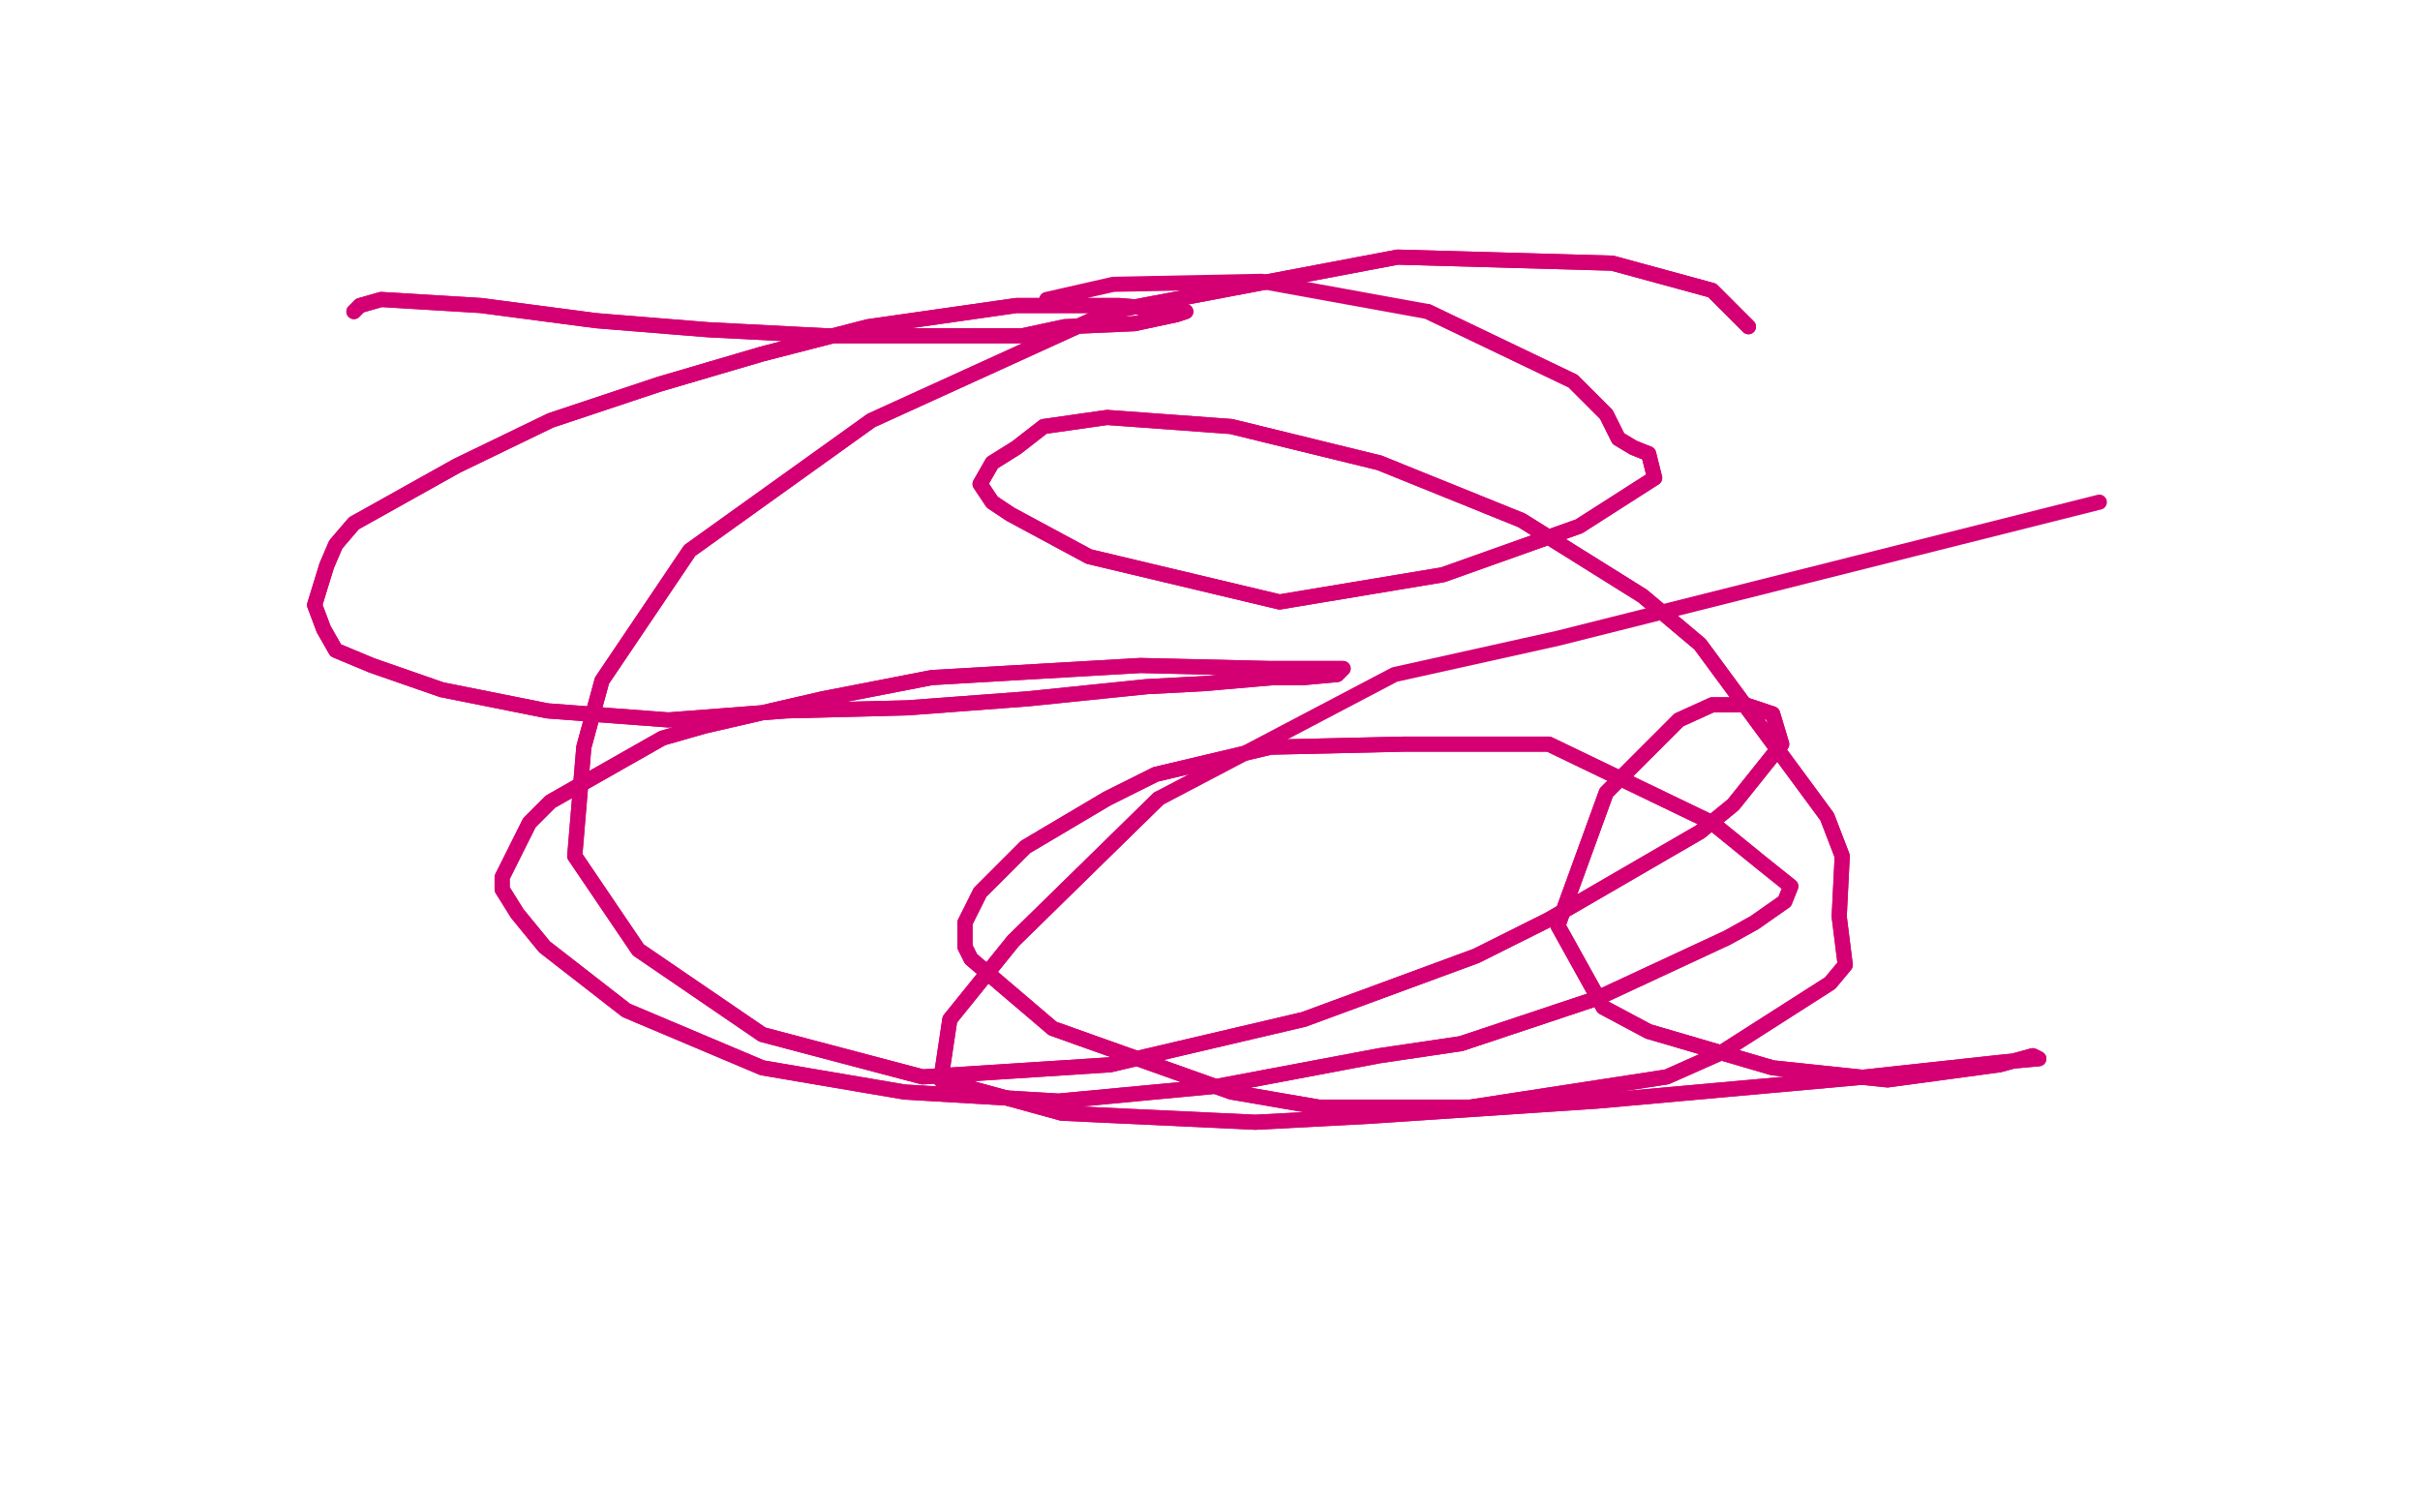 <?xml version="1.0" standalone="no"?>
<!DOCTYPE svg PUBLIC "-//W3C//DTD SVG 1.1//EN"
"http://www.w3.org/Graphics/SVG/1.1/DTD/svg11.dtd">

<svg width="800" height="500" version="1.1" xmlns="http://www.w3.org/2000/svg" xmlns:xlink="http://www.w3.org/1999/xlink" style="stroke-antialiasing: false"><desc>This SVG has been created on https://colorillo.com/</desc><rect x='0' y='0' width='800' height='500' style='fill: rgb(255,255,255); stroke-width:0' /><polyline points="117,103 119,101 119,101 126,99 126,99 159,101 159,101 197,106 197,106 234,109 234,109 273,111 273,111 323,111 338,111 352,108 375,107 389,104 392,103 382,102 370,101 336,101 287,108 252,117 218,127 182,139 151,154 117,173 111,180 108,187 104,200 107,208 111,215 123,220 146,228 181,235 221,238 260,235 300,234 340,231 379,227 398,226 421,224 431,224 442,223 444,221 431,221 420,221 377,220 308,224 272,231 233,240 219,244 182,265 175,272 166,290 166,294 171,302 180,313 207,334 252,353 299,361 350,364 403,359 456,349 483,345 528,330 571,310 580,305 590,298 592,293 582,285 566,272 512,246 464,246 420,247 382,256 366,264 339,280 324,295 319,305 319,313 321,317 348,340 407,361 436,366 486,366 551,356 569,348 605,325 610,319 609,311 608,303 609,283 604,270 562,213 543,197 503,172 456,153 407,141 366,138 345,141 336,148 328,153 324,160 328,166 334,170 360,184 423,199 477,190 522,174 547,158 545,150 540,148 535,145 531,137 520,126 472,103" style="fill: none; stroke: #d40073; stroke-width: 5; stroke-linejoin: round; stroke-linecap: round; stroke-antialiasing: false; stroke-antialias: 0; opacity: 1.0"/>
<polyline points="117,103 119,101 119,101 126,99 126,99 159,101 159,101 197,106 197,106 234,109 234,109 273,111 323,111 338,111 352,108 375,107 389,104 392,103 382,102 370,101 336,101 287,108 252,117 218,127 182,139 151,154 117,173 111,180 108,187 104,200 107,208 111,215 123,220 146,228 181,235 221,238 260,235 300,234 340,231 379,227 398,226 421,224 431,224 442,223 444,221 431,221 420,221 377,220 308,224 272,231 233,240 219,244 182,265 175,272 166,290 166,294 171,302 180,313 207,334 252,353 299,361 350,364 403,359 456,349 483,345 528,330 571,310 580,305 590,298 592,293 582,285 566,272 512,246 464,246 420,247 382,256 366,264 339,280 324,295 319,305 319,313 321,317 348,340 407,361 436,366 486,366 551,356 569,348 605,325 610,319 609,311 608,303 609,283 604,270 562,213 543,197 503,172 456,153 407,141 366,138 345,141 336,148 328,153 324,160 328,166 334,170 360,184 423,199 477,190 522,174 547,158 545,150 540,148 535,145 531,137 520,126 472,103 417,93 368,94 346,99" style="fill: none; stroke: #d40073; stroke-width: 5; stroke-linejoin: round; stroke-linecap: round; stroke-antialiasing: false; stroke-antialias: 0; opacity: 1.0"/>
<polyline points="578,108 566,96 566,96 533,87 533,87 462,85 462,85 367,103 367,103 288,139 288,139 228,182 228,182 199,225 199,225 193,247 190,283 211,314 252,342 305,356 367,352 431,337 488,316 512,304 562,275 573,266 589,246 586,236 577,233 566,233 555,238 531,262 515,306 530,333 545,341 586,353 624,357 661,352 672,349 674,350 663,351 617,356 528,364 453,369 415,371 351,368 311,357 314,337 335,311 383,264" style="fill: none; stroke: #d40073; stroke-width: 5; stroke-linejoin: round; stroke-linecap: round; stroke-antialiasing: false; stroke-antialias: 0; opacity: 1.0"/>
<polyline points="578,108 566,96 566,96 533,87 533,87 462,85 462,85 367,103 367,103 288,139 288,139 228,182 228,182 199,225 193,247 190,283 211,314 252,342 305,356 367,352 431,337 488,316 512,304 562,275 573,266 589,246 586,236 577,233 566,233 555,238 531,262 515,306 530,333 545,341 586,353 624,357 661,352 672,349 674,350 663,351 617,356 528,364 453,369 415,371 351,368 311,357 314,337 335,311 383,264 461,223 515,211 694,166" style="fill: none; stroke: #d40073; stroke-width: 5; stroke-linejoin: round; stroke-linecap: round; stroke-antialiasing: false; stroke-antialias: 0; opacity: 1.0"/>
</svg>
